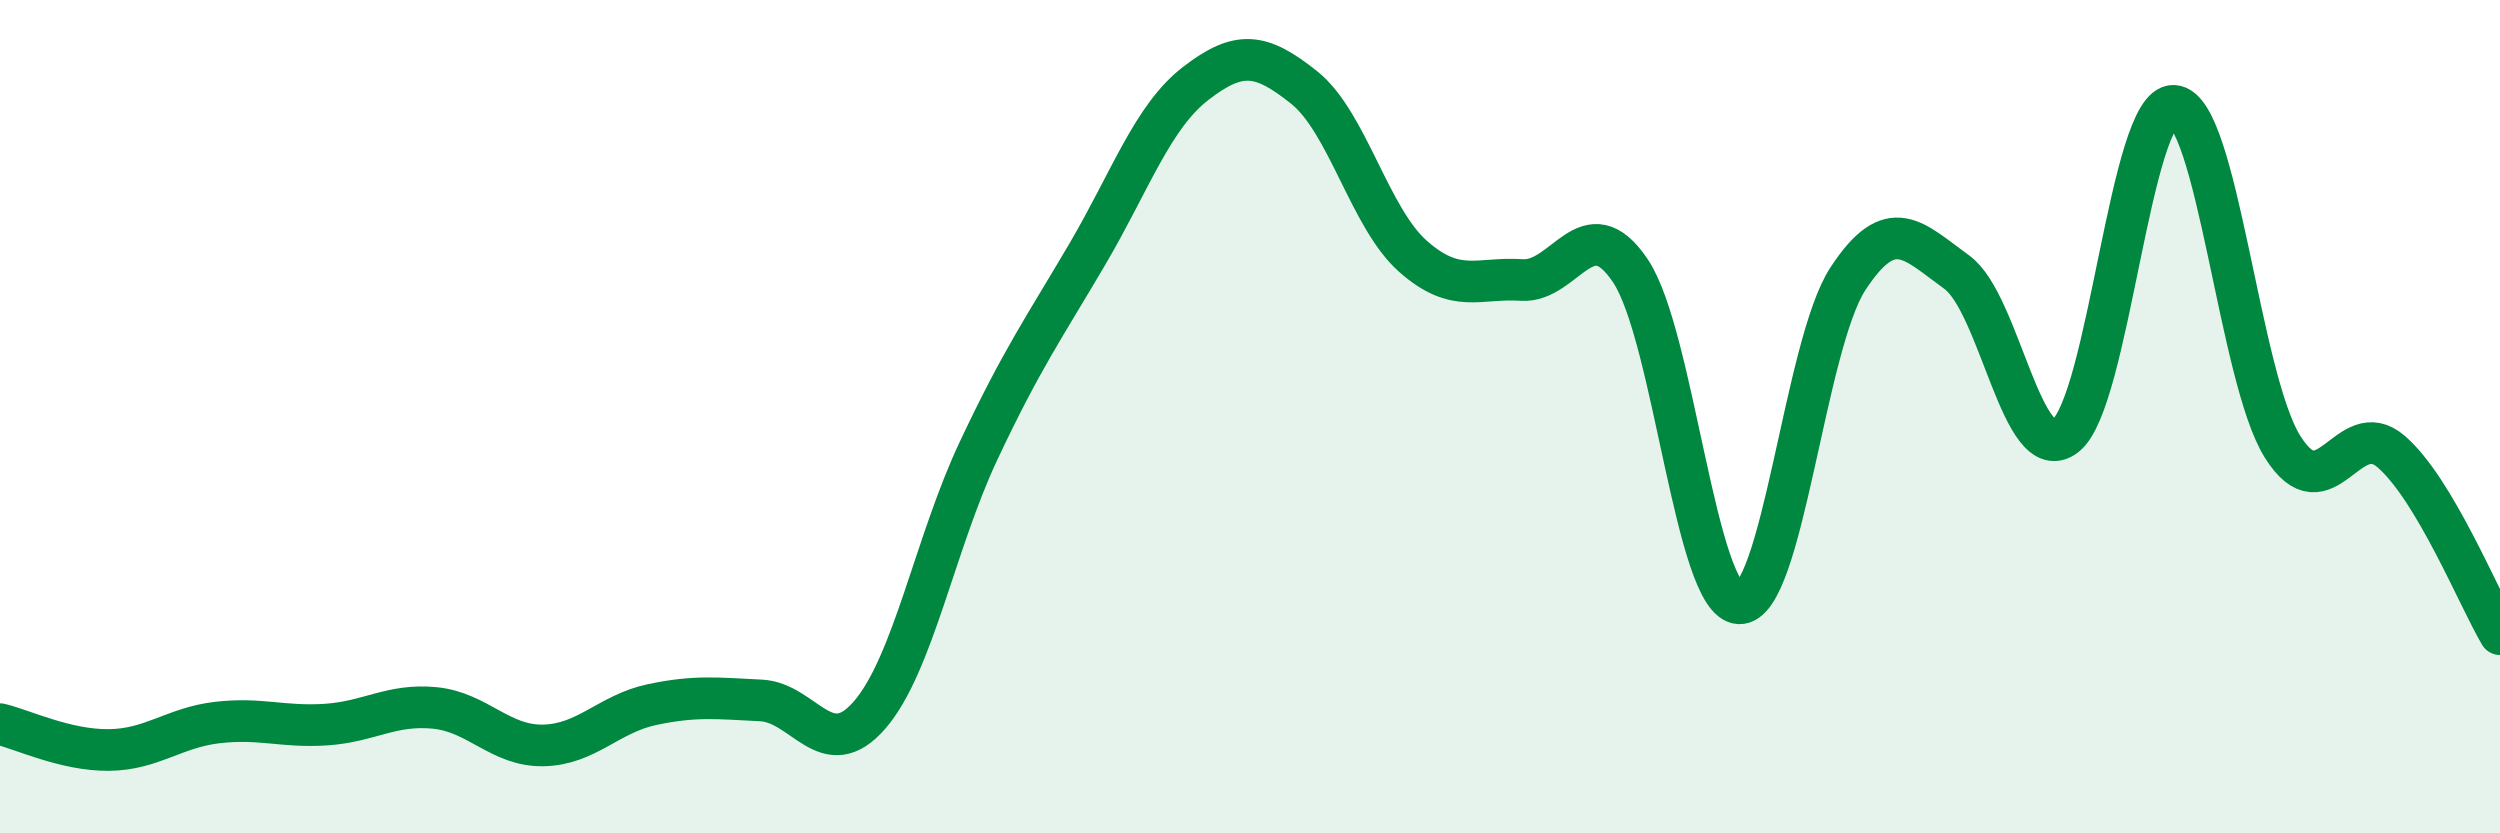 
    <svg width="60" height="20" viewBox="0 0 60 20" xmlns="http://www.w3.org/2000/svg">
      <path
        d="M 0,17.38 C 0.52,17.5 1.57,18.01 2.61,18 C 3.65,17.99 4.18,17.46 5.22,17.34 C 6.26,17.22 6.79,17.46 7.83,17.39 C 8.87,17.32 9.39,16.89 10.43,16.99 C 11.47,17.09 12,17.91 13.04,17.89 C 14.08,17.87 14.61,17.13 15.65,16.91 C 16.69,16.69 17.22,16.76 18.26,16.81 C 19.3,16.86 19.83,18.36 20.87,17.16 C 21.91,15.96 22.44,13.04 23.48,10.83 C 24.52,8.62 25.05,7.88 26.09,6.11 C 27.13,4.34 27.66,2.8 28.7,2 C 29.74,1.2 30.26,1.27 31.3,2.1 C 32.34,2.93 32.87,5.23 33.91,6.15 C 34.95,7.07 35.48,6.65 36.52,6.72 C 37.56,6.79 38.09,4.95 39.13,6.5 C 40.17,8.05 40.7,14.44 41.74,14.48 C 42.78,14.52 43.31,8.28 44.35,6.69 C 45.39,5.1 45.92,5.78 46.96,6.53 C 48,7.28 48.53,11.26 49.57,10.46 C 50.61,9.66 51.13,2.49 52.17,2.54 C 53.21,2.59 53.74,9.06 54.78,10.72 C 55.82,12.38 56.35,9.94 57.39,10.84 C 58.43,11.74 59.48,14.34 60,15.22L60 20L0 20Z"
        fill="#008740"
        opacity="0.1"
        stroke-linecap="round"
        stroke-linejoin="round"
      />
      <path
        d="M 0,17.38 C 0.52,17.5 1.57,18.01 2.61,18 C 3.65,17.99 4.18,17.46 5.22,17.34 C 6.26,17.22 6.79,17.46 7.83,17.39 C 8.87,17.32 9.39,16.89 10.43,16.99 C 11.47,17.09 12,17.91 13.04,17.89 C 14.08,17.87 14.61,17.13 15.65,16.91 C 16.69,16.69 17.22,16.76 18.26,16.81 C 19.3,16.86 19.83,18.36 20.87,17.16 C 21.91,15.96 22.44,13.04 23.48,10.83 C 24.52,8.62 25.05,7.88 26.09,6.11 C 27.13,4.34 27.66,2.8 28.7,2 C 29.74,1.2 30.26,1.27 31.3,2.1 C 32.34,2.93 32.87,5.23 33.91,6.15 C 34.95,7.07 35.48,6.65 36.52,6.72 C 37.56,6.79 38.09,4.95 39.13,6.5 C 40.17,8.05 40.7,14.44 41.74,14.48 C 42.78,14.52 43.31,8.28 44.35,6.69 C 45.39,5.1 45.92,5.78 46.96,6.53 C 48,7.28 48.53,11.26 49.57,10.46 C 50.61,9.66 51.13,2.49 52.17,2.54 C 53.21,2.59 53.74,9.06 54.78,10.72 C 55.82,12.38 56.35,9.94 57.39,10.84 C 58.43,11.74 59.48,14.34 60,15.22"
        stroke="#008740"
        stroke-width="1"
        fill="none"
        stroke-linecap="round"
        stroke-linejoin="round"
      />
    </svg>
  